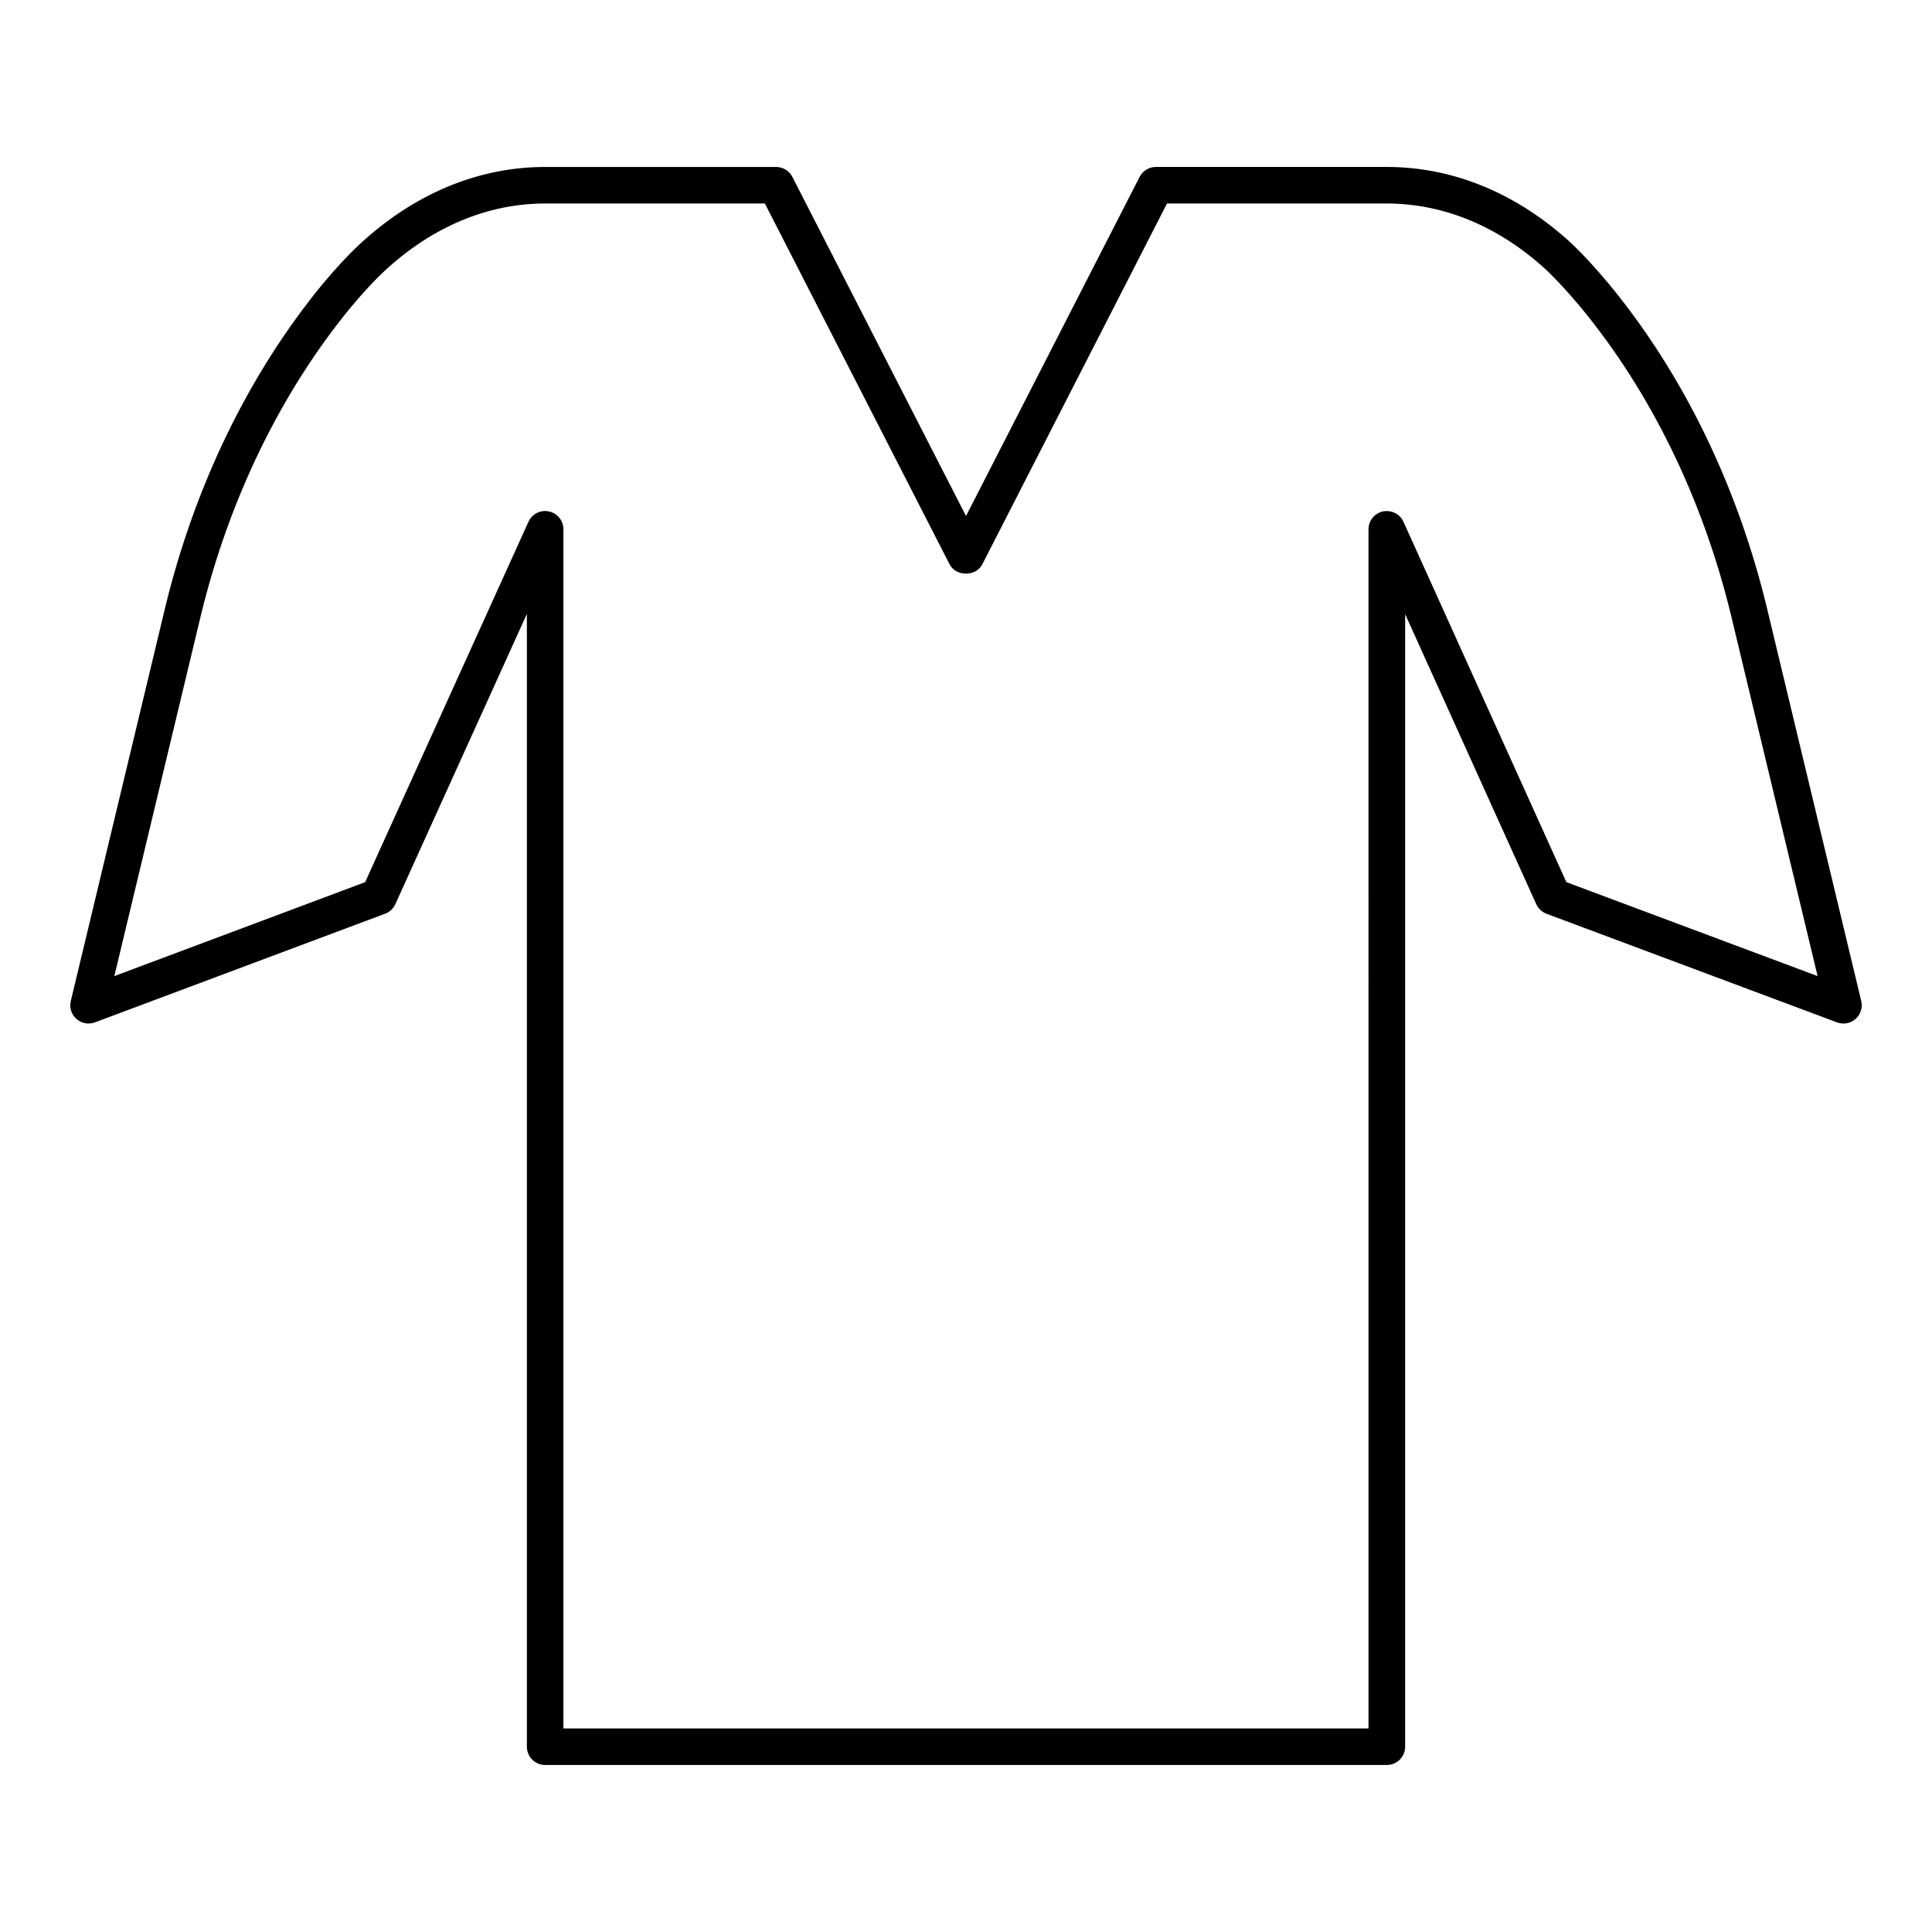<?xml version="1.0" encoding="UTF-8"?>
<!-- The Best Svg Icon site in the world: iconSvg.co, Visit us! https://iconsvg.co -->
<svg fill="#000000" width="800px" height="800px" version="1.1" viewBox="144 144 512 512" xmlns="http://www.w3.org/2000/svg">
 <path d="m511.52 611.74h-223.05c-2.676 0-4.844-2.168-4.844-4.844v-300.2l-34.855 76.914c-0.535 1.172-1.508 2.09-2.715 2.535l-76.887 28.789c-1.68 0.625-3.562 0.285-4.906-0.898-1.344-1.191-1.922-3.019-1.504-4.758l25.043-104.39c7.848-32.359 22.262-61.965 41.695-85.617 3.773-4.496 6.789-7.738 9.809-10.539 14.438-13.398 31.438-20.484 49.168-20.484h61.207c1.816 0 3.481 1.023 4.309 2.641l46.012 89.863 46.004-89.867c0.832-1.617 2.496-2.641 4.316-2.641h61.207c17.727 0 34.73 7.086 49.172 20.484 3.047 2.941 6.094 6.254 9.656 10.504 19.523 23.625 33.98 53.23 41.84 85.637l25.051 104.41c0.418 1.742-0.16 3.566-1.504 4.75-1.34 1.211-3.223 1.531-4.906 0.918l-77.004-28.793c-1.207-0.453-2.188-1.371-2.715-2.547l-34.742-76.855v300.14c-0.008 2.68-2.176 4.844-4.852 4.844zm-218.21-9.688h213.36l-0.004-317.78c0-2.281 1.594-4.258 3.824-4.742 2.258-0.434 4.5 0.672 5.438 2.742l43.172 95.504 66.582 24.895-22.922-95.535c-7.508-30.977-21.297-59.238-39.863-81.711-3.316-3.945-6.144-7.031-8.875-9.668-12.547-11.637-27.273-17.824-42.512-17.824h-58.246l-48.965 95.656c-1.664 3.234-6.965 3.234-8.629 0l-48.969-95.656h-58.246c-15.242 0-29.965 6.188-42.574 17.891-2.707 2.531-5.465 5.504-8.941 9.637-18.477 22.5-32.227 50.762-39.73 81.699l-22.91 95.516 66.469-24.895 43.281-95.504c0.941-2.082 3.207-3.234 5.438-2.734 2.234 0.473 3.824 2.449 3.824 4.731z"/>
</svg>
